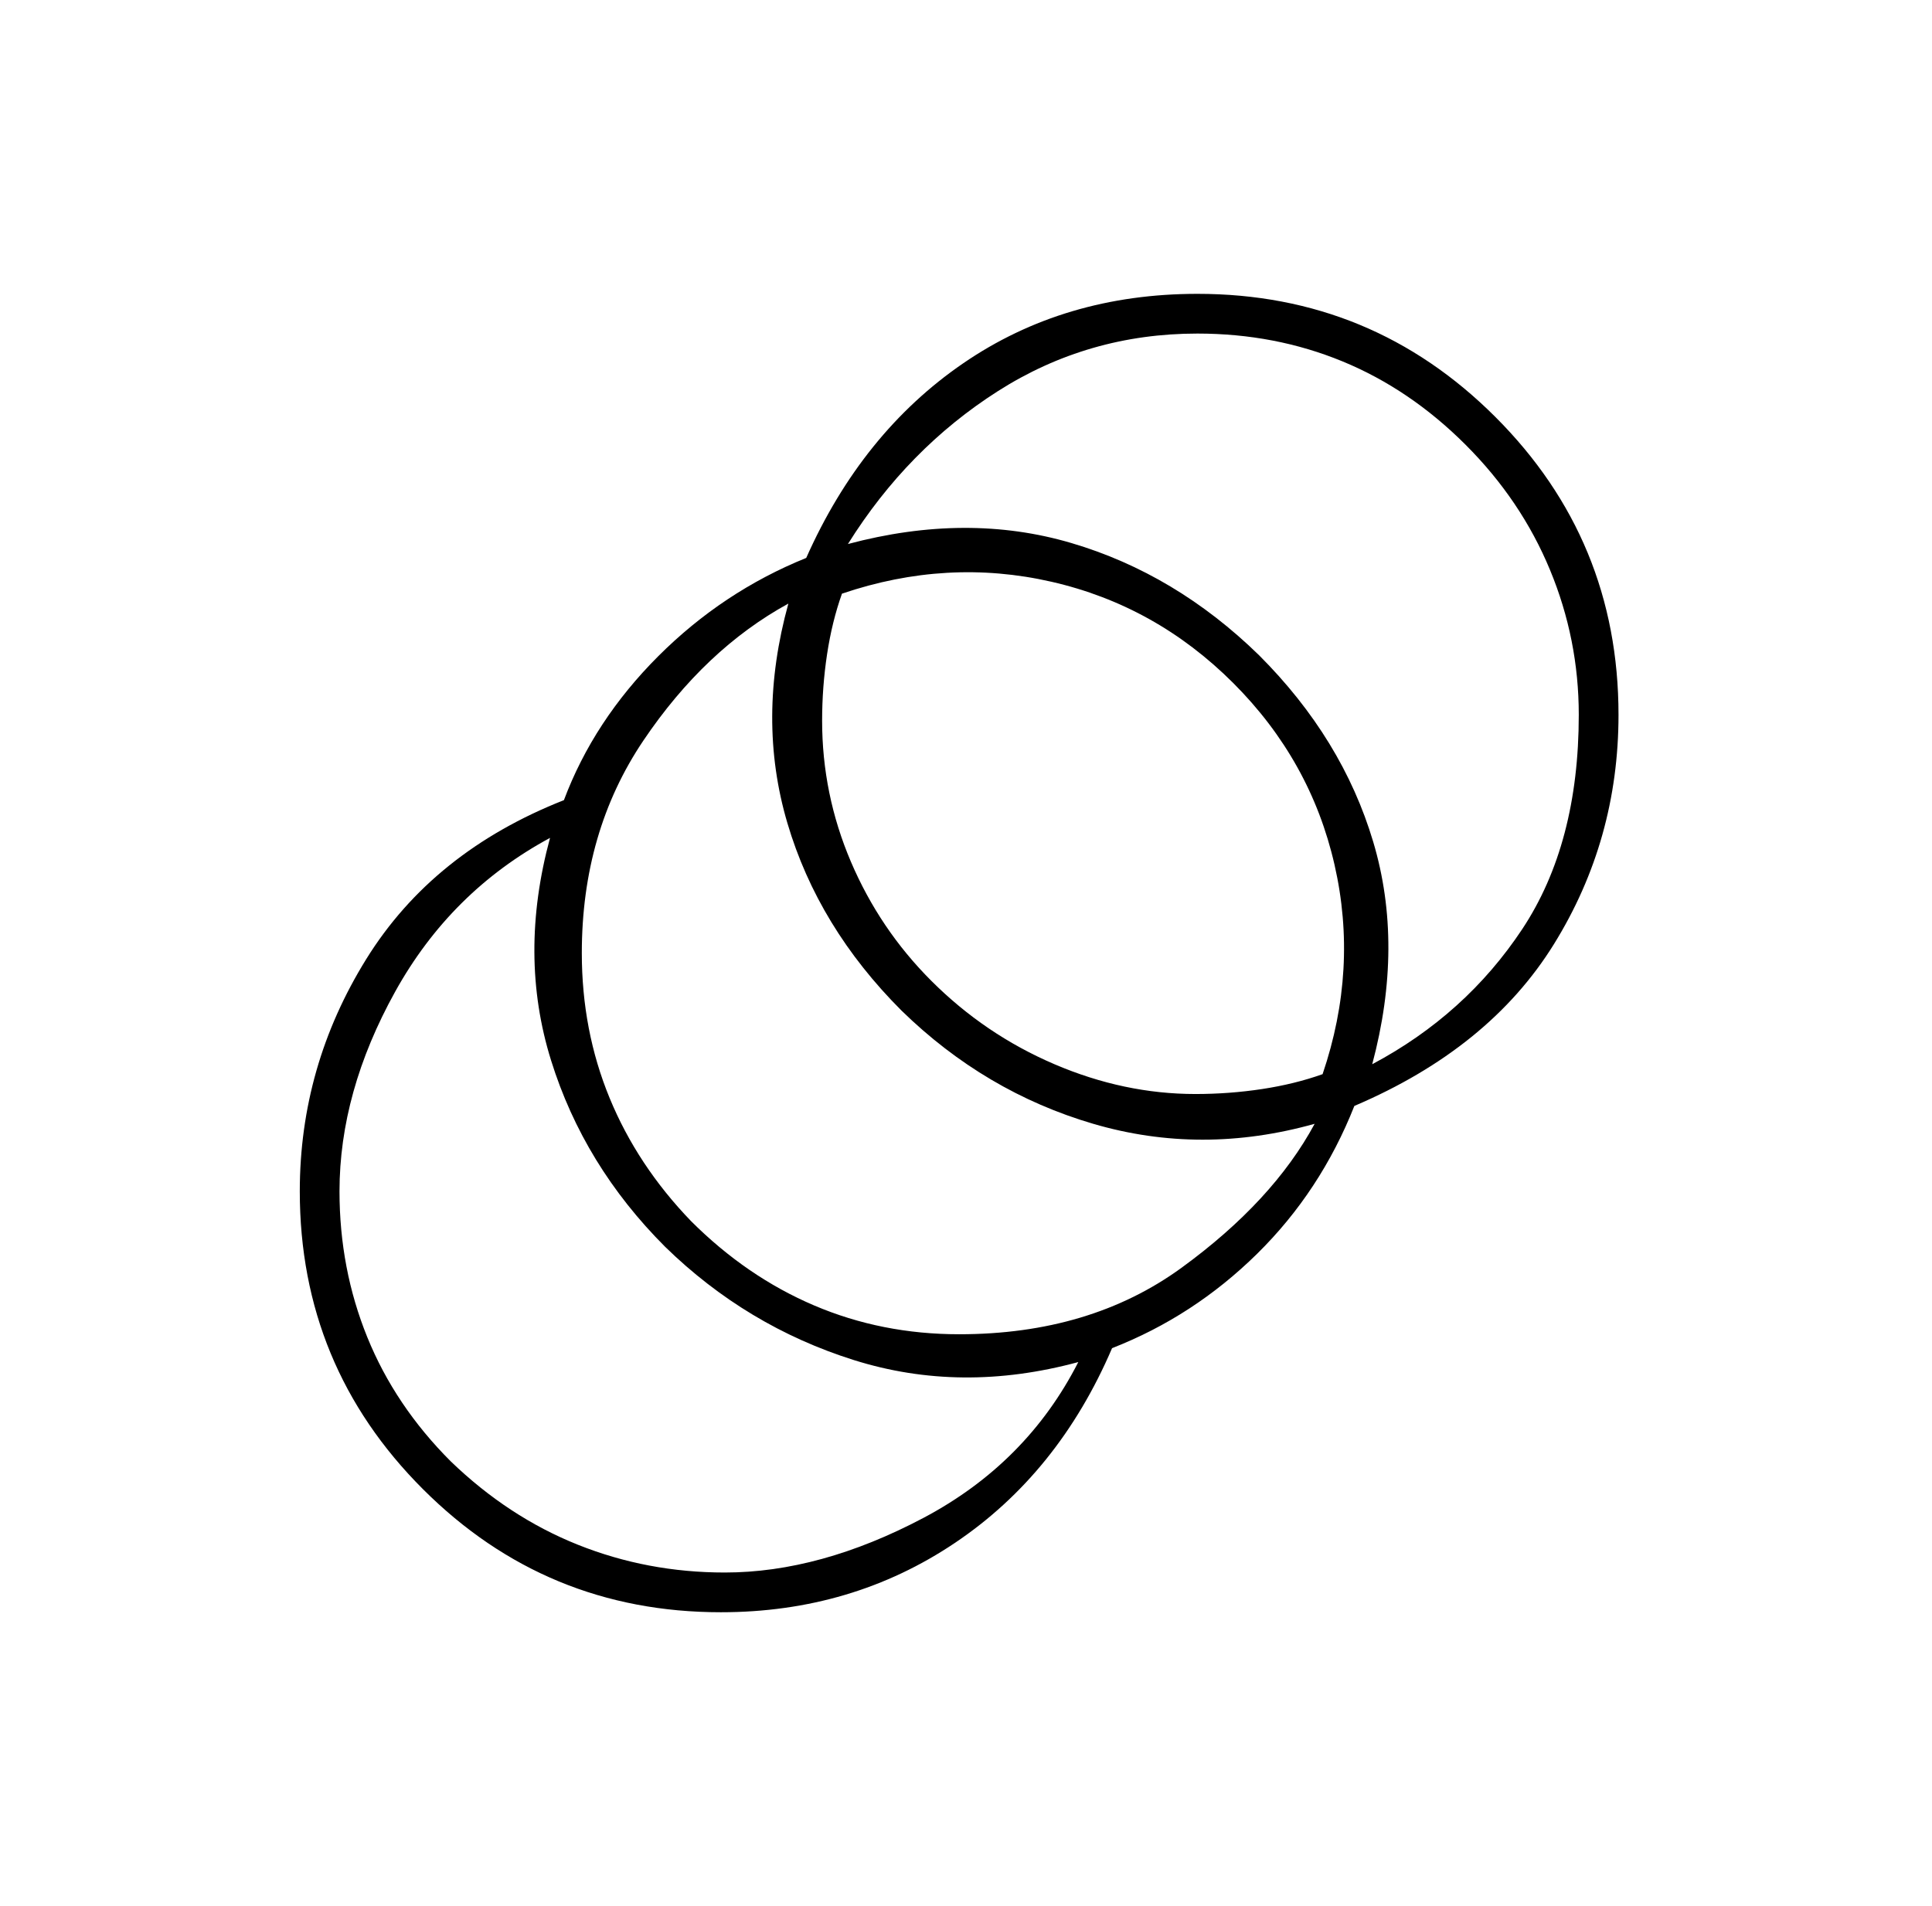 <svg xmlns="http://www.w3.org/2000/svg" width="76" height="75" viewBox="0 0 76 75" fill="currentColor"><mask id="mask0_1_201" style="mask-type:alpha" maskUnits="userSpaceOnUse" x="0" y="0" width="76" height="75"><rect x="0.23" width="75" height="75"></rect></mask><g mask="url(#mask0_1_201)"><path d="M28.355 63.438C26.064 63.438 23.941 63.034 21.988 62.227C20.035 61.419 18.251 60.208 16.637 58.594C15.022 56.979 13.811 55.195 13.004 53.242C12.197 51.289 11.793 49.167 11.793 46.875C11.793 43.594 12.665 40.547 14.41 37.734C16.155 34.922 18.746 32.839 22.183 31.484C22.965 29.401 24.202 27.513 25.894 25.82C27.587 24.128 29.527 22.838 31.715 21.953C33.173 18.672 35.23 16.12 37.887 14.297C40.543 12.474 43.616 11.562 47.105 11.562C49.397 11.562 51.519 11.966 53.472 12.773C55.426 13.581 57.209 14.792 58.824 16.406C60.439 18.021 61.65 19.805 62.457 21.758C63.264 23.711 63.668 25.833 63.668 28.125C63.668 31.406 62.822 34.414 61.129 37.148C59.436 39.883 56.819 42.005 53.277 43.516C52.392 45.755 51.116 47.695 49.449 49.336C47.782 50.977 45.881 52.214 43.746 53.047C42.34 56.328 40.282 58.88 37.574 60.703C34.866 62.526 31.793 63.438 28.355 63.438ZM28.512 61.875C31.012 61.875 33.616 61.159 36.324 59.727C39.032 58.294 41.064 56.25 42.418 53.594C39.345 54.427 36.402 54.401 33.59 53.516C30.777 52.63 28.303 51.146 26.168 49.062C24.032 46.927 22.535 44.479 21.676 41.719C20.816 38.958 20.803 36.042 21.637 32.969C19.032 34.375 17.001 36.393 15.543 39.023C14.085 41.654 13.355 44.271 13.355 46.875C13.355 48.906 13.72 50.82 14.449 52.617C15.178 54.414 16.272 56.042 17.73 57.5C19.241 58.958 20.907 60.052 22.73 60.781C24.553 61.51 26.48 61.875 28.512 61.875ZM37.73 52.5C41.168 52.5 44.084 51.628 46.48 49.883C48.876 48.138 50.621 46.25 51.715 44.219C48.746 45.052 45.842 45.052 43.004 44.219C40.165 43.385 37.652 41.901 35.465 39.766C33.277 37.578 31.78 35.117 30.973 32.383C30.165 29.648 30.178 26.771 31.012 23.75C28.824 24.948 26.923 26.745 25.308 29.141C23.694 31.537 22.887 34.323 22.887 37.5C22.887 39.531 23.251 41.432 23.98 43.203C24.709 44.974 25.777 46.589 27.183 48.047C28.642 49.505 30.256 50.612 32.027 51.367C33.798 52.122 35.699 52.5 37.73 52.5ZM47.027 43.047C47.913 43.047 48.785 42.982 49.644 42.852C50.504 42.721 51.298 42.526 52.027 42.266C52.965 39.505 53.121 36.758 52.496 34.023C51.871 31.289 50.543 28.906 48.512 26.875C46.48 24.844 44.097 23.516 41.363 22.891C38.629 22.266 35.881 22.422 33.121 23.359C32.861 24.088 32.665 24.883 32.535 25.742C32.405 26.602 32.34 27.474 32.34 28.359C32.34 30.287 32.717 32.135 33.472 33.906C34.228 35.677 35.282 37.24 36.637 38.594C38.043 40 39.657 41.094 41.48 41.875C43.303 42.656 45.152 43.047 47.027 43.047ZM53.98 41.875C56.428 40.573 58.394 38.802 59.879 36.562C61.363 34.323 62.105 31.51 62.105 28.125C62.105 26.146 61.728 24.245 60.972 22.422C60.217 20.599 59.111 18.958 57.652 17.5C56.194 16.042 54.579 14.948 52.809 14.219C51.038 13.49 49.137 13.125 47.105 13.125C44.241 13.125 41.624 13.88 39.254 15.391C36.884 16.901 34.918 18.906 33.355 21.406C36.48 20.573 39.41 20.56 42.144 21.367C44.879 22.174 47.34 23.646 49.527 25.781C51.715 27.969 53.212 30.417 54.019 33.125C54.827 35.833 54.814 38.75 53.98 41.875Z"></path></g></svg>